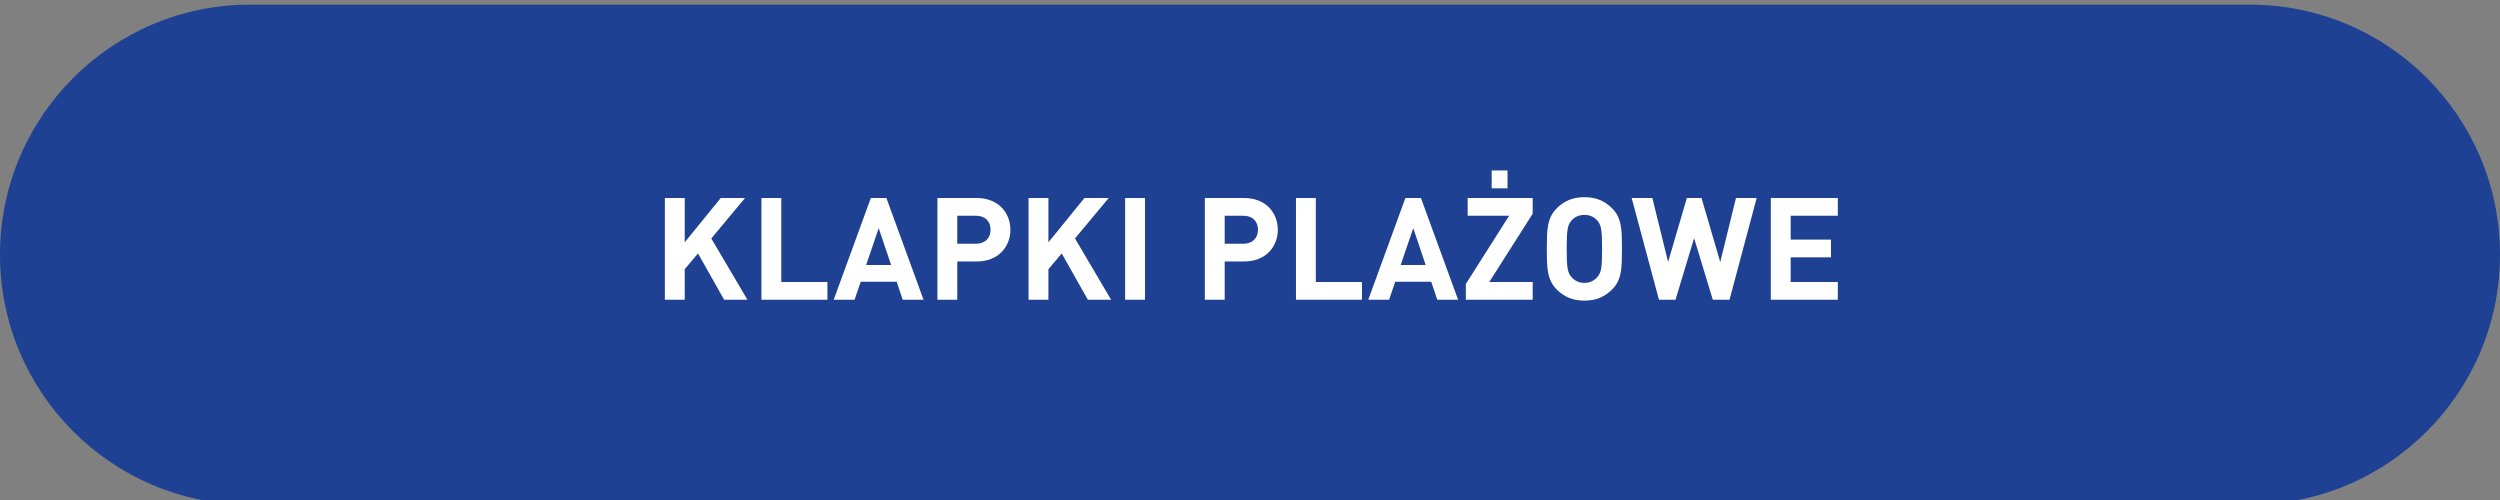 <?xml version="1.0" encoding="utf-8"?>
<!-- Generator: Adobe Illustrator 16.0.0, SVG Export Plug-In . SVG Version: 6.00 Build 0)  -->
<!DOCTYPE svg PUBLIC "-//W3C//DTD SVG 1.1//EN" "http://www.w3.org/Graphics/SVG/1.1/DTD/svg11.dtd">
<svg version="1.1" id="Layer_1" xmlns:x="http://ns.adobe.com/Extensibility/1.0/" xmlns:i="http://ns.adobe.com/AdobeIllustrator/10.0/" xmlns:graph="http://ns.adobe.com/Graphs/1.0/"
	 xmlns="http://www.w3.org/2000/svg" xmlns:xlink="http://www.w3.org/1999/xlink" x="0px" y="0px" width="280.009px" height="56px"
	 viewBox="0 0 280.009 56" enable-background="new 0 0 280.009 56" xml:space="preserve">
<rect x="0" y="0" width="280.009" height="56" fill="#808080" stroke="none"/>
<path fill-rule="evenodd" clip-rule="evenodd" fill="#1E4194" d="M28,0.523h224.009c15.464,0,28,12.536,28,28s-12.536,28-28,28H28
	c-15.464,0-28-12.536-28-28S12.536,0.523,28,0.523z"/>
<g>
	<path fill="#FFFFFF" d="M79.667,26.708l4.048,6.864h-2.608l-2.928-5.184l-1.488,1.76v3.424h-2.224V22.18h2.224v4.96l4.032-4.96
		h2.72L79.667,26.708z"/>
	<path fill="#FFFFFF" d="M87.506,31.588h5.168v1.984h-7.392V22.18h2.224V31.588z"/>
	<path fill="#FFFFFF" d="M103.442,33.572h-2.336l-0.672-2.016h-4.032l-0.688,2.016h-2.336l4.159-11.392h1.744L103.442,33.572z
		 M97.011,29.684h2.8l-1.393-4.127L97.011,29.684z"/>
	<path fill="#FFFFFF" d="M109.41,22.18c0.586,0,1.114,0.094,1.584,0.28c0.469,0.187,0.864,0.442,1.184,0.768
		c0.32,0.326,0.565,0.704,0.736,1.136s0.256,0.888,0.256,1.368s-0.085,0.936-0.256,1.368c-0.171,0.432-0.416,0.811-0.736,1.136
		c-0.319,0.325-0.715,0.582-1.184,0.768c-0.47,0.188-0.998,0.28-1.584,0.28h-2.192v4.288h-2.224V22.18H109.41z M107.218,24.164V27.3
		h2.08c0.512,0,0.915-0.144,1.208-0.432s0.44-0.667,0.44-1.136c0-0.48-0.147-0.861-0.44-1.144s-0.696-0.424-1.208-0.424H107.218z"/>
	<path fill="#FFFFFF" d="M120.402,26.708l4.048,6.864h-2.608l-2.928-5.184l-1.488,1.76v3.424h-2.224V22.18h2.224v4.96l4.032-4.96
		h2.72L120.402,26.708z"/>
	<path fill="#FFFFFF" d="M128.241,33.572h-2.224V22.18h2.224V33.572z"/>
	<path fill="#FFFFFF" d="M139.362,22.18c0.586,0,1.114,0.094,1.584,0.28c0.469,0.187,0.864,0.442,1.184,0.768
		c0.32,0.326,0.565,0.704,0.736,1.136s0.256,0.888,0.256,1.368s-0.085,0.936-0.256,1.368c-0.171,0.432-0.416,0.811-0.736,1.136
		c-0.319,0.325-0.715,0.582-1.184,0.768c-0.47,0.188-0.998,0.28-1.584,0.28h-2.192v4.288h-2.224V22.18H139.362z M137.17,24.164V27.3
		h2.08c0.512,0,0.915-0.144,1.208-0.432s0.44-0.667,0.44-1.136c0-0.48-0.147-0.861-0.44-1.144s-0.696-0.424-1.208-0.424H137.17z"/>
	<path fill="#FFFFFF" d="M147.377,31.588h5.168v1.984h-7.392V22.18h2.224V31.588z"/>
	<path fill="#FFFFFF" d="M163.313,33.572h-2.336l-0.672-2.016h-4.032l-0.688,2.016h-2.336l4.159-11.392h1.744L163.313,33.572z
		 M156.882,29.684h2.8l-1.393-4.127L156.882,29.684z"/>
	<path fill="#FFFFFF" d="M171.665,23.94l-4.864,7.647h4.864v1.984h-7.488v-1.76l4.849-7.648h-4.641V22.18h7.28V23.94z
		 M168.849,21.092h-1.775v-2h1.775V21.092z"/>
	<path fill="#FFFFFF" d="M177.458,22.084c0.661,0,1.237,0.104,1.728,0.312s0.934,0.504,1.328,0.888
		c0.288,0.277,0.509,0.571,0.664,0.88c0.154,0.31,0.267,0.648,0.336,1.016c0.069,0.368,0.112,0.773,0.128,1.216
		c0.016,0.442,0.024,0.936,0.024,1.48c0,0.544-0.009,1.038-0.024,1.48s-0.059,0.848-0.128,1.216s-0.182,0.707-0.336,1.016
		c-0.155,0.311-0.376,0.604-0.664,0.881c-0.395,0.383-0.838,0.68-1.328,0.888s-1.066,0.312-1.728,0.312
		c-0.662,0-1.238-0.104-1.729-0.312s-0.934-0.505-1.328-0.888c-0.288-0.289-0.509-0.587-0.664-0.896
		c-0.154-0.309-0.267-0.648-0.336-1.016c-0.069-0.368-0.111-0.771-0.128-1.209c-0.016-0.437-0.023-0.927-0.023-1.471
		c0-0.544,0.008-1.035,0.023-1.472c0.017-0.438,0.059-0.84,0.128-1.208s0.182-0.707,0.336-1.016
		c0.155-0.309,0.376-0.608,0.664-0.896c0.395-0.384,0.838-0.68,1.328-0.888S176.796,22.084,177.458,22.084z M177.458,24.068
		c-0.31,0-0.584,0.056-0.824,0.168c-0.24,0.112-0.44,0.259-0.601,0.44c-0.106,0.118-0.197,0.248-0.271,0.392
		c-0.075,0.144-0.134,0.333-0.176,0.568c-0.043,0.235-0.072,0.531-0.088,0.888c-0.017,0.357-0.024,0.808-0.024,1.352
		c0,0.544,0.008,0.995,0.024,1.352c0.016,0.357,0.045,0.65,0.088,0.88c0.042,0.229,0.101,0.416,0.176,0.56
		c0.074,0.145,0.165,0.275,0.271,0.393c0.16,0.182,0.36,0.33,0.601,0.447c0.24,0.118,0.515,0.176,0.824,0.176
		c0.309,0,0.584-0.058,0.823-0.176c0.24-0.117,0.44-0.266,0.601-0.447c0.106-0.117,0.197-0.248,0.271-0.393
		c0.075-0.144,0.134-0.33,0.177-0.56c0.042-0.229,0.071-0.522,0.088-0.88c0.016-0.357,0.023-0.808,0.023-1.352
		c0-0.544-0.008-0.995-0.023-1.352c-0.017-0.357-0.046-0.653-0.088-0.888c-0.043-0.234-0.102-0.424-0.177-0.568
		c-0.074-0.144-0.165-0.274-0.271-0.392c-0.16-0.181-0.36-0.328-0.601-0.44C178.042,24.124,177.767,24.068,177.458,24.068z"/>
	<path fill="#FFFFFF" d="M193.713,33.572h-1.872l-2.096-6.896l-2.08,6.896h-1.855l-3.057-11.392h2.32l1.76,7.167l2.097-7.167h1.647
		l2.096,7.167l1.761-7.167h2.319L193.713,33.572z"/>
	<path fill="#FFFFFF" d="M205.842,24.164h-5.28v2.672h4.513v1.984h-4.513v2.768h5.28v1.984h-7.504V22.18h7.504V24.164z"/>
</g>
</svg>
